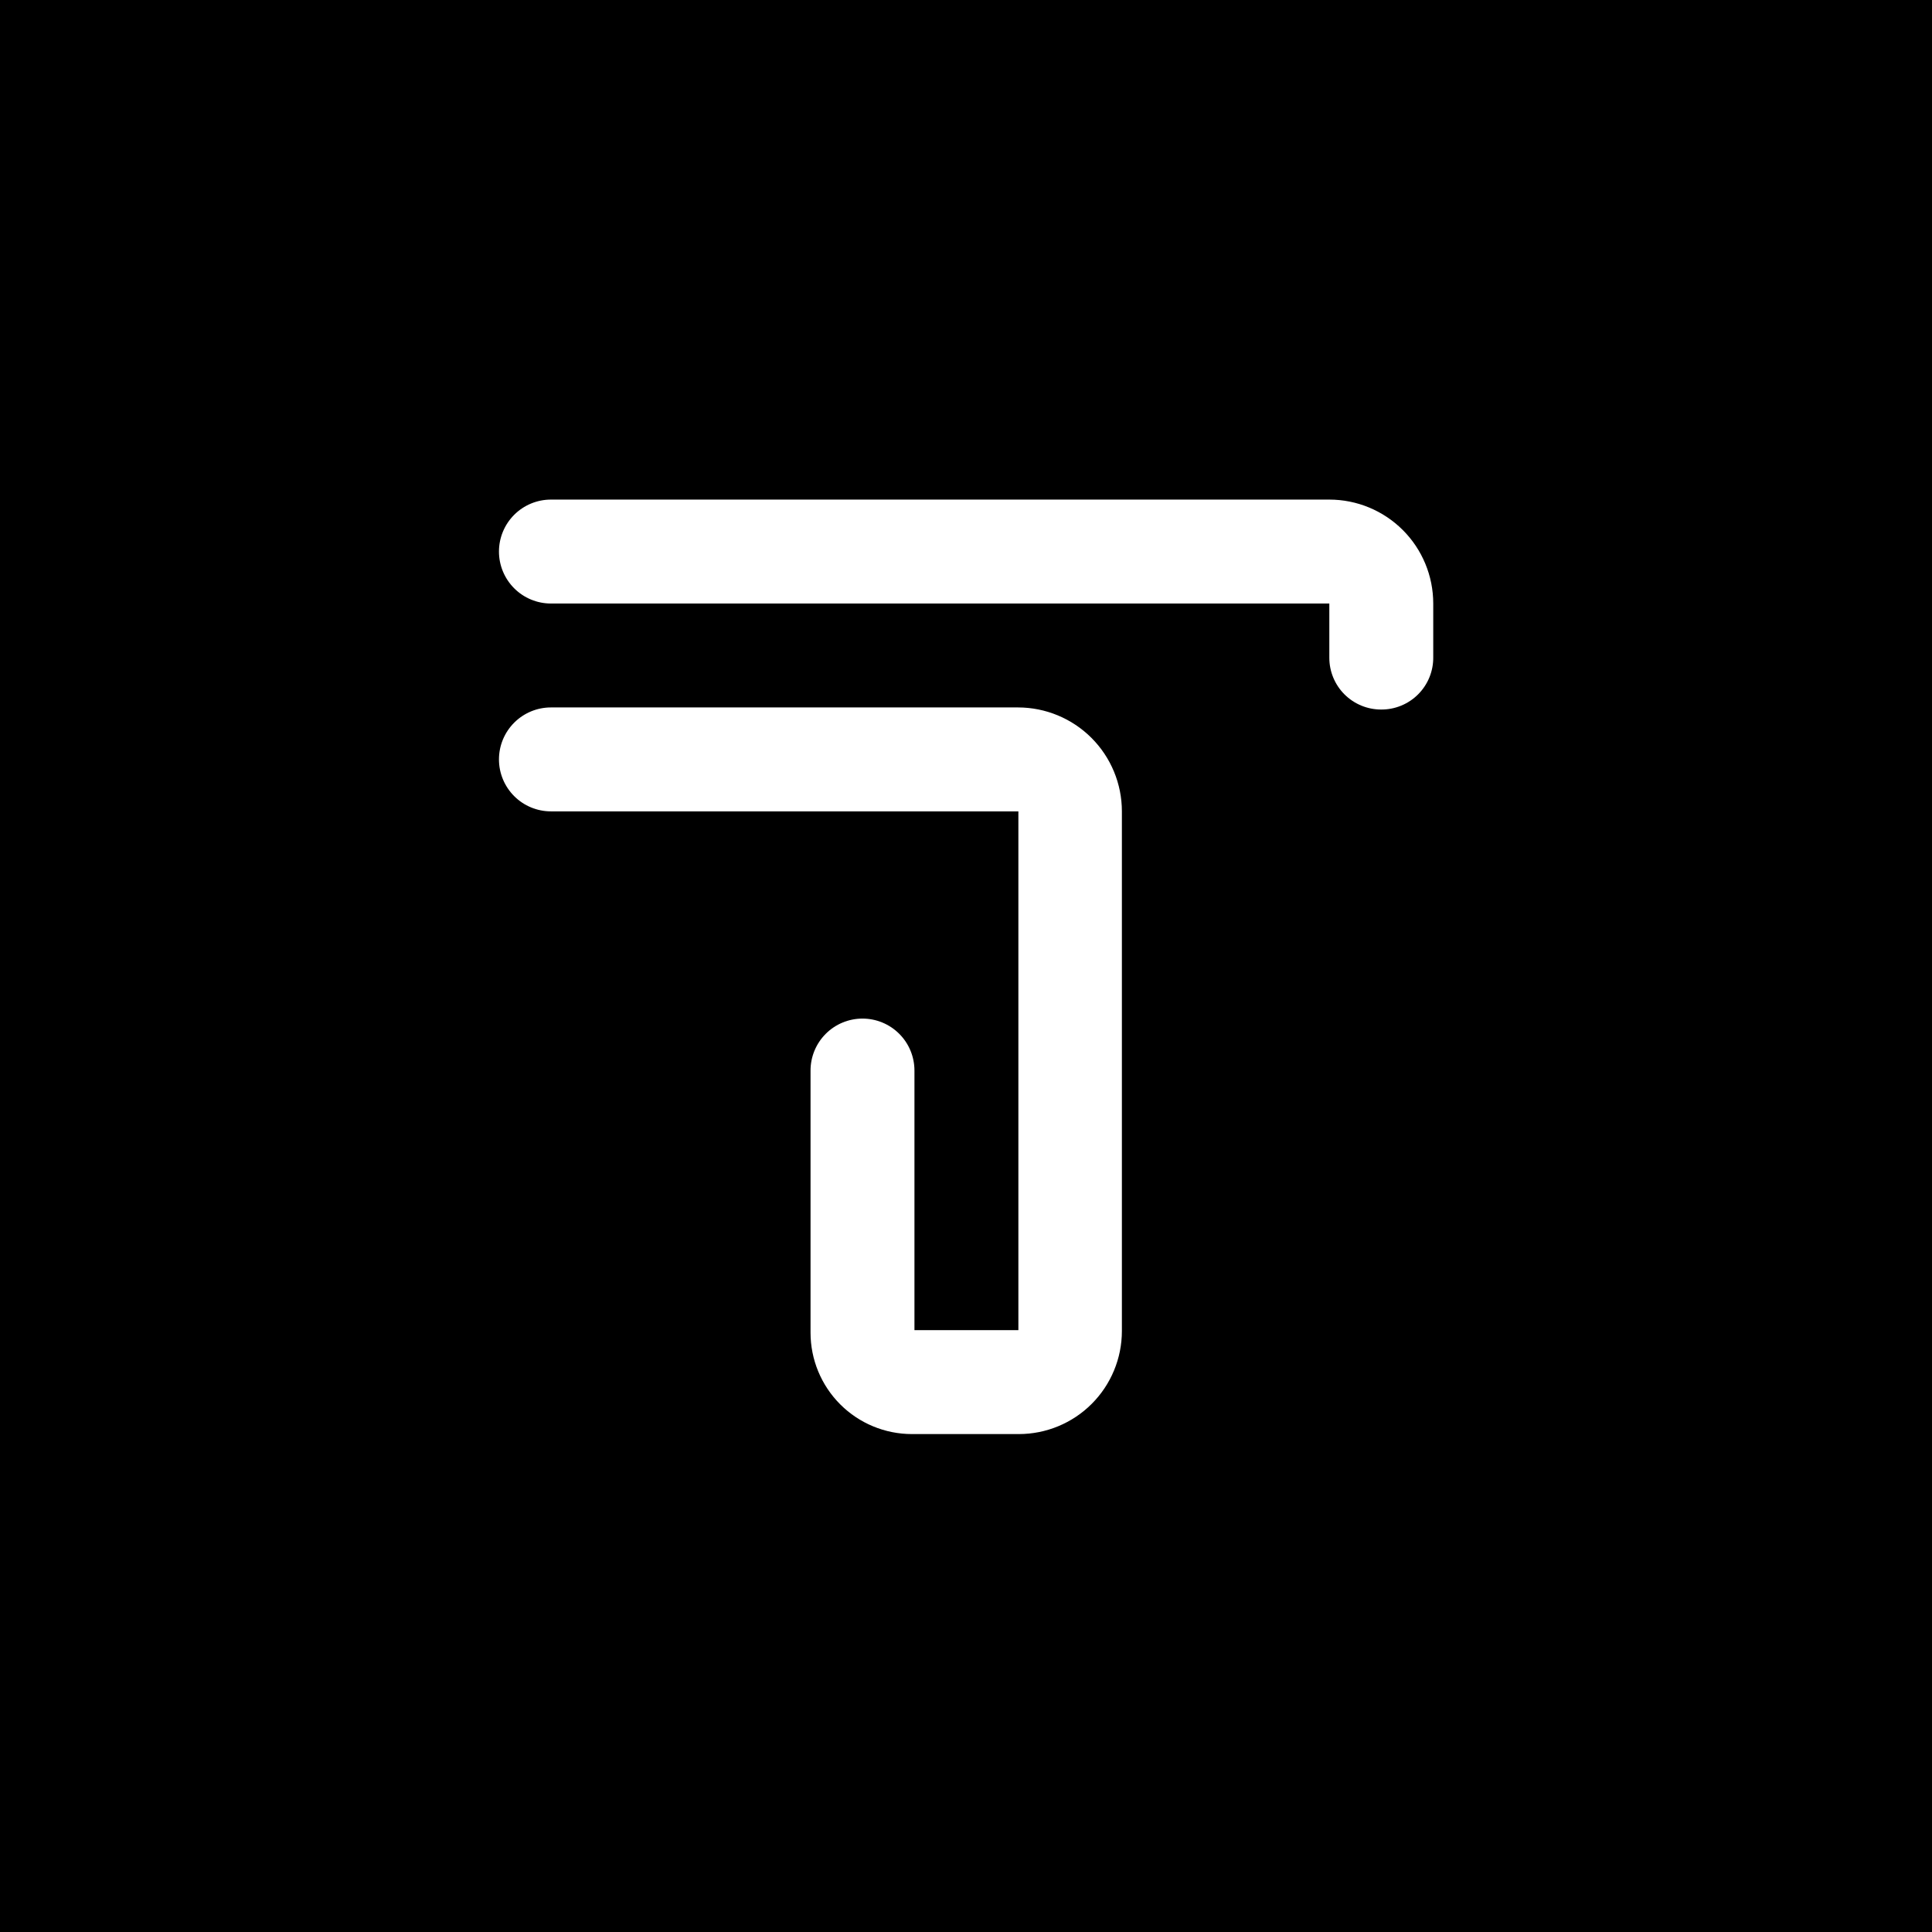 <?xml version="1.0" encoding="UTF-8"?> <svg xmlns="http://www.w3.org/2000/svg" width="160" height="160" viewBox="0 0 160 160" fill="none"> <path d="M0 0V160H160V0H0ZM92.91 110.227C92.91 112.491 92.01 114.663 90.409 116.264C88.808 117.865 86.637 118.764 84.372 118.764H75.524C73.296 118.764 71.16 117.879 69.585 116.304C68.01 114.729 67.125 112.593 67.125 110.365V88.659C67.125 87.517 67.578 86.423 68.385 85.616C69.192 84.808 70.287 84.355 71.428 84.355C72.569 84.355 73.664 84.808 74.471 85.616C75.278 86.423 75.731 87.517 75.731 88.659V110.158H84.338V67.194H45.625C44.484 67.194 43.389 66.74 42.583 65.933C41.776 65.126 41.322 64.032 41.322 62.891C41.322 61.749 41.776 60.655 42.583 59.848C43.389 59.041 44.484 58.587 45.625 58.587H84.303C86.586 58.587 88.775 59.494 90.389 61.108C92.003 62.722 92.91 64.911 92.91 67.194V110.227ZM114.375 58.76C113.238 58.76 112.148 58.308 111.344 57.505C110.54 56.701 110.089 55.611 110.089 54.474V49.981H45.625C44.484 49.981 43.389 49.527 42.583 48.72C41.776 47.913 41.322 46.819 41.322 45.677C41.322 44.536 41.776 43.441 42.583 42.634C43.389 41.827 44.484 41.374 45.625 41.374H110.089C112.371 41.374 114.56 42.281 116.174 43.895C117.788 45.509 118.695 47.698 118.695 49.981V54.405C118.704 54.976 118.599 55.544 118.386 56.074C118.172 56.605 117.855 57.087 117.452 57.493C117.05 57.898 116.57 58.22 116.042 58.437C115.513 58.655 114.946 58.765 114.375 58.76V58.76Z" fill="black"></path> </svg> 